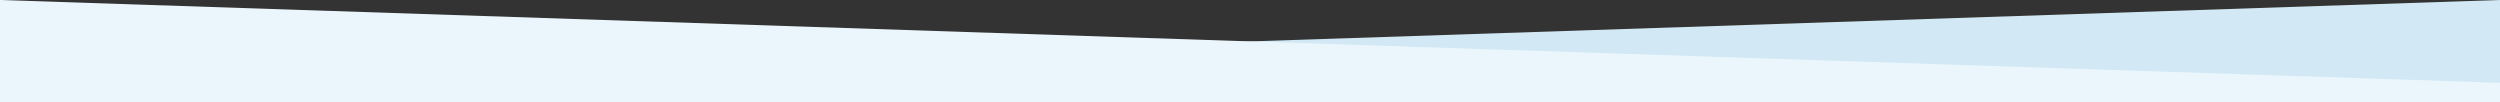 <svg xmlns="http://www.w3.org/2000/svg" width="2000" height="81.64" viewBox="0 0 2000 81.64">
  <rect x="0" y="0" width="2000" height="81.64" fill="#333333" stroke="none"/>
  <g id="グループ_473" data-name="グループ 473" transform="translate(0 -3643)">
    <path id="パス_300" data-name="パス 300" d="M2000,0,0,66.261V81.64H2000Z" transform="translate(0 3643)" fill="#d2e9f5"/>
    <path id="パス_299" data-name="パス 299" d="M0,0,2000,66.261V81.64H0Z" transform="translate(0 3643)" fill="#ebf6fc"/>
  </g>
</svg>
